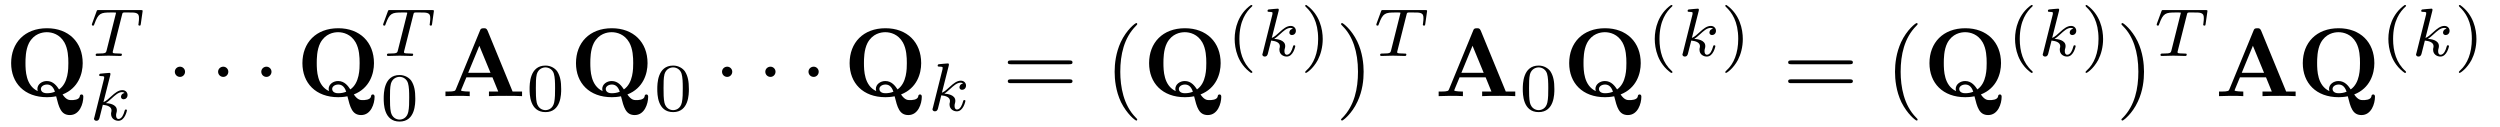 <?xml version="1.0" encoding="UTF-8"?>
<svg xmlns="http://www.w3.org/2000/svg" xmlns:xlink="http://www.w3.org/1999/xlink" viewBox="0 0 256 13" version="1.2">
<defs>
<g>
<symbol overflow="visible" id="glyph0-0">
<path style="stroke:none;" d=""/>
</symbol>
<symbol overflow="visible" id="glyph0-1">
<path style="stroke:none;" d="M 5.906 -0.172 C 7.531 -0.812 7.969 -2.297 7.969 -3.375 C 7.969 -5.531 6.516 -6.953 4.312 -6.953 C 2.031 -6.953 0.641 -5.469 0.641 -3.375 C 0.641 -1.344 2 0.109 4.312 0.109 C 4.531 0.109 4.859 0.094 5.25 0.016 C 5.531 1.141 5.734 1.938 6.656 1.938 C 7.672 1.938 8.031 0.75 8.031 0.078 C 8.031 0 8.031 -0.172 7.844 -0.172 C 7.703 -0.172 7.672 -0.047 7.672 0.016 C 7.609 0.406 6.984 0.406 6.812 0.406 C 6.594 0.406 6.297 0.406 5.906 -0.172 Z M 3.359 -0.516 C 2.141 -1.094 2.109 -2.609 2.109 -3.391 C 2.109 -3.781 2.109 -4.734 2.469 -5.438 C 2.984 -6.406 3.844 -6.547 4.297 -6.547 C 4.828 -6.547 5.609 -6.344 6.094 -5.5 C 6.469 -4.828 6.5 -3.984 6.5 -3.391 C 6.5 -2.828 6.5 -1.344 5.547 -0.688 C 5.328 -1.016 4.969 -1.547 4.297 -1.547 C 3.781 -1.547 3.328 -1.203 3.328 -0.734 C 3.328 -0.672 3.344 -0.562 3.359 -0.516 Z M 5.125 -0.453 C 4.875 -0.344 4.578 -0.297 4.312 -0.297 C 3.766 -0.297 3.688 -0.609 3.688 -0.734 C 3.688 -1 3.984 -1.188 4.312 -1.188 C 4.578 -1.188 4.922 -1.078 5.125 -0.453 Z "/>
</symbol>
<symbol overflow="visible" id="glyph0-2">
<path style="stroke:none;" d="M 4.719 -6.703 C 4.609 -6.953 4.5 -6.953 4.328 -6.953 C 4.047 -6.953 4 -6.875 3.938 -6.703 L 1.469 -0.703 C 1.406 -0.547 1.375 -0.469 0.625 -0.469 L 0.406 -0.469 L 0.406 0 C 0.781 -0.016 1.266 -0.031 1.578 -0.031 C 1.969 -0.031 2.516 -0.031 2.891 0 L 2.891 -0.469 C 2.875 -0.469 2 -0.469 2 -0.594 C 2 -0.609 2.031 -0.703 2.047 -0.719 L 2.547 -1.922 L 5.219 -1.922 L 5.812 -0.469 L 4.859 -0.469 L 4.859 0 C 5.25 -0.031 6.188 -0.031 6.625 -0.031 C 7.016 -0.031 7.891 -0.031 8.25 0 L 8.25 -0.469 L 7.281 -0.469 Z M 3.875 -5.156 L 5.016 -2.391 L 2.734 -2.391 Z "/>
</symbol>
<symbol overflow="visible" id="glyph1-0">
<path style="stroke:none;" d=""/>
</symbol>
<symbol overflow="visible" id="glyph1-1">
<path style="stroke:none;" d="M 3.391 -4.219 C 3.438 -4.422 3.453 -4.438 3.609 -4.453 C 3.641 -4.453 3.875 -4.453 4.016 -4.453 C 4.453 -4.453 4.625 -4.453 4.797 -4.406 C 5.109 -4.312 5.125 -4.109 5.125 -3.859 C 5.125 -3.75 5.125 -3.656 5.078 -3.297 L 5.062 -3.219 C 5.062 -3.141 5.109 -3.109 5.188 -3.109 C 5.297 -3.109 5.297 -3.172 5.312 -3.281 L 5.5 -4.609 C 5.5 -4.703 5.422 -4.703 5.297 -4.703 L 1.016 -4.703 C 0.844 -4.703 0.828 -4.703 0.781 -4.562 L 0.328 -3.328 C 0.328 -3.297 0.297 -3.234 0.297 -3.203 C 0.297 -3.172 0.312 -3.109 0.422 -3.109 C 0.516 -3.109 0.516 -3.141 0.562 -3.281 C 0.969 -4.391 1.203 -4.453 2.266 -4.453 L 2.547 -4.453 C 2.766 -4.453 2.766 -4.453 2.766 -4.391 C 2.766 -4.391 2.766 -4.344 2.734 -4.25 L 1.812 -0.578 C 1.75 -0.328 1.734 -0.25 1 -0.25 C 0.75 -0.25 0.688 -0.25 0.688 -0.094 C 0.688 -0.078 0.703 0 0.812 0 C 1 0 1.219 -0.016 1.406 -0.016 C 1.609 -0.016 1.812 -0.031 2 -0.031 C 2.203 -0.031 2.438 -0.031 2.641 -0.016 C 2.828 -0.016 3.031 0 3.219 0 C 3.281 0 3.375 0 3.375 -0.156 C 3.375 -0.25 3.312 -0.25 3.094 -0.25 C 2.969 -0.25 2.828 -0.266 2.688 -0.266 C 2.453 -0.281 2.438 -0.312 2.438 -0.391 C 2.438 -0.453 2.438 -0.453 2.469 -0.562 Z "/>
</symbol>
<symbol overflow="visible" id="glyph1-2">
<path style="stroke:none;" d="M 2.188 -4.625 C 2.188 -4.641 2.203 -4.734 2.203 -4.734 C 2.203 -4.781 2.188 -4.844 2.094 -4.844 C 1.953 -4.844 1.375 -4.781 1.203 -4.766 C 1.156 -4.766 1.047 -4.75 1.047 -4.609 C 1.047 -4.516 1.156 -4.516 1.234 -4.516 C 1.562 -4.516 1.562 -4.453 1.562 -4.406 C 1.562 -4.359 1.547 -4.312 1.547 -4.25 L 0.562 -0.312 C 0.516 -0.188 0.516 -0.172 0.516 -0.156 C 0.516 -0.047 0.609 0.062 0.766 0.062 C 0.953 0.062 1.031 -0.062 1.078 -0.219 C 1.094 -0.25 1.391 -1.484 1.422 -1.578 C 1.922 -1.531 2.312 -1.359 2.312 -1 C 2.312 -0.969 2.312 -0.938 2.297 -0.859 C 2.266 -0.766 2.266 -0.719 2.266 -0.641 C 2.266 -0.156 2.672 0.062 3.016 0.062 C 3.688 0.062 3.891 -0.984 3.891 -1 C 3.891 -1.094 3.812 -1.094 3.781 -1.094 C 3.688 -1.094 3.672 -1.047 3.641 -0.922 C 3.562 -0.625 3.375 -0.125 3.031 -0.125 C 2.844 -0.125 2.781 -0.297 2.781 -0.484 C 2.781 -0.609 2.781 -0.625 2.828 -0.797 C 2.844 -0.828 2.859 -0.938 2.859 -1.016 C 2.859 -1.641 2.031 -1.734 1.734 -1.75 C 1.938 -1.875 2.188 -2.109 2.312 -2.219 C 2.672 -2.547 3.016 -2.875 3.406 -2.875 C 3.484 -2.875 3.578 -2.859 3.641 -2.781 C 3.344 -2.734 3.281 -2.5 3.281 -2.391 C 3.281 -2.25 3.391 -2.141 3.547 -2.141 C 3.75 -2.141 3.953 -2.297 3.953 -2.578 C 3.953 -2.812 3.781 -3.078 3.422 -3.078 C 3.016 -3.078 2.656 -2.781 2.297 -2.453 C 2 -2.188 1.781 -1.969 1.484 -1.844 Z "/>
</symbol>
<symbol overflow="visible" id="glyph2-0">
<path style="stroke:none;" d=""/>
</symbol>
<symbol overflow="visible" id="glyph2-1">
<path style="stroke:none;" d="M 1.906 -2.5 C 1.906 -2.781 1.672 -3.016 1.391 -3.016 C 1.094 -3.016 0.859 -2.781 0.859 -2.5 C 0.859 -2.203 1.094 -1.969 1.391 -1.969 C 1.672 -1.969 1.906 -2.203 1.906 -2.5 Z "/>
</symbol>
<symbol overflow="visible" id="glyph3-0">
<path style="stroke:none;" d=""/>
</symbol>
<symbol overflow="visible" id="glyph3-1">
<path style="stroke:none;" d="M 3.594 -2.219 C 3.594 -2.984 3.5 -3.547 3.188 -4.031 C 2.969 -4.344 2.531 -4.625 1.984 -4.625 C 0.359 -4.625 0.359 -2.719 0.359 -2.219 C 0.359 -1.719 0.359 0.141 1.984 0.141 C 3.594 0.141 3.594 -1.719 3.594 -2.219 Z M 1.984 -0.062 C 1.656 -0.062 1.234 -0.25 1.094 -0.812 C 1 -1.219 1 -1.797 1 -2.312 C 1 -2.828 1 -3.359 1.094 -3.734 C 1.25 -4.281 1.688 -4.438 1.984 -4.438 C 2.359 -4.438 2.719 -4.203 2.844 -3.797 C 2.953 -3.422 2.969 -2.922 2.969 -2.312 C 2.969 -1.797 2.969 -1.281 2.875 -0.844 C 2.734 -0.203 2.266 -0.062 1.984 -0.062 Z "/>
</symbol>
<symbol overflow="visible" id="glyph3-2">
<path style="stroke:none;" d="M 2.469 -5.219 C 1.156 -4.297 0.797 -2.812 0.797 -1.75 C 0.797 -0.766 1.094 0.766 2.469 1.734 C 2.531 1.734 2.609 1.734 2.609 1.656 C 2.609 1.609 2.594 1.594 2.547 1.547 C 1.609 0.703 1.281 -0.469 1.281 -1.734 C 1.281 -3.625 2 -4.547 2.562 -5.062 C 2.594 -5.094 2.609 -5.109 2.609 -5.141 C 2.609 -5.219 2.531 -5.219 2.469 -5.219 Z "/>
</symbol>
<symbol overflow="visible" id="glyph3-3">
<path style="stroke:none;" d="M 0.625 -5.219 C 0.578 -5.219 0.5 -5.219 0.5 -5.141 C 0.5 -5.109 0.516 -5.094 0.562 -5.031 C 1.156 -4.484 1.828 -3.547 1.828 -1.75 C 1.828 -0.297 1.375 0.812 0.625 1.484 C 0.5 1.609 0.5 1.609 0.5 1.656 C 0.5 1.688 0.516 1.734 0.578 1.734 C 0.672 1.734 1.328 1.281 1.797 0.406 C 2.094 -0.172 2.297 -0.922 2.297 -1.734 C 2.297 -2.719 2 -4.25 0.625 -5.219 Z "/>
</symbol>
<symbol overflow="visible" id="glyph4-0">
<path style="stroke:none;" d=""/>
</symbol>
<symbol overflow="visible" id="glyph4-1">
<path style="stroke:none;" d="M 6.844 -3.266 C 7 -3.266 7.188 -3.266 7.188 -3.453 C 7.188 -3.656 7 -3.656 6.859 -3.656 L 0.891 -3.656 C 0.75 -3.656 0.562 -3.656 0.562 -3.453 C 0.562 -3.266 0.75 -3.266 0.891 -3.266 Z M 6.859 -1.328 C 7 -1.328 7.188 -1.328 7.188 -1.531 C 7.188 -1.719 7 -1.719 6.844 -1.719 L 0.891 -1.719 C 0.75 -1.719 0.562 -1.719 0.562 -1.531 C 0.562 -1.328 0.75 -1.328 0.891 -1.328 Z "/>
</symbol>
<symbol overflow="visible" id="glyph4-2">
<path style="stroke:none;" d="M 3.297 2.391 C 3.297 2.359 3.297 2.344 3.125 2.172 C 1.891 0.922 1.562 -0.969 1.562 -2.5 C 1.562 -4.234 1.938 -5.969 3.172 -7.203 C 3.297 -7.328 3.297 -7.344 3.297 -7.375 C 3.297 -7.453 3.266 -7.484 3.203 -7.484 C 3.094 -7.484 2.203 -6.797 1.609 -5.531 C 1.109 -4.438 0.984 -3.328 0.984 -2.5 C 0.984 -1.719 1.094 -0.516 1.641 0.625 C 2.25 1.844 3.094 2.5 3.203 2.5 C 3.266 2.5 3.297 2.469 3.297 2.391 Z "/>
</symbol>
<symbol overflow="visible" id="glyph4-3">
<path style="stroke:none;" d="M 2.875 -2.5 C 2.875 -3.266 2.766 -4.469 2.219 -5.609 C 1.625 -6.828 0.766 -7.484 0.672 -7.484 C 0.609 -7.484 0.562 -7.438 0.562 -7.375 C 0.562 -7.344 0.562 -7.328 0.75 -7.141 C 1.734 -6.156 2.297 -4.578 2.297 -2.5 C 2.297 -0.781 1.938 0.969 0.703 2.219 C 0.562 2.344 0.562 2.359 0.562 2.391 C 0.562 2.453 0.609 2.5 0.672 2.5 C 0.766 2.5 1.672 1.812 2.25 0.547 C 2.766 -0.547 2.875 -1.656 2.875 -2.5 Z "/>
</symbol>
</g>
</defs>
<g id="surface1">
<g style="fill:rgb(0%,0%,0%);fill-opacity:1;">
  <use xlink:href="#glyph0-1" x="0.5" y="9.844"/>
</g>
<g style="fill:rgb(0%,0%,0%);fill-opacity:1;">
  <use xlink:href="#glyph1-1" x="9.107" y="5.731"/>
</g>
<g style="fill:rgb(0%,0%,0%);fill-opacity:1;">
  <use xlink:href="#glyph1-2" x="9.107" y="12.307"/>
</g>
<g style="fill:rgb(0%,0%,0%);fill-opacity:1;">
  <use xlink:href="#glyph2-1" x="17.043" y="9.844"/>
</g>
<g style="fill:rgb(0%,0%,0%);fill-opacity:1;">
  <use xlink:href="#glyph2-1" x="21.474" y="9.844"/>
</g>
<g style="fill:rgb(0%,0%,0%);fill-opacity:1;">
  <use xlink:href="#glyph2-1" x="25.896" y="9.844"/>
</g>
<g style="fill:rgb(0%,0%,0%);fill-opacity:1;">
  <use xlink:href="#glyph0-1" x="30.326" y="9.844"/>
</g>
<g style="fill:rgb(0%,0%,0%);fill-opacity:1;">
  <use xlink:href="#glyph1-1" x="38.933" y="5.731"/>
</g>
<g style="fill:rgb(0%,0%,0%);fill-opacity:1;">
  <use xlink:href="#glyph3-1" x="38.933" y="12.307"/>
</g>
<g style="fill:rgb(0%,0%,0%);fill-opacity:1;">
  <use xlink:href="#glyph0-2" x="45.209" y="9.844"/>
</g>
<g style="fill:rgb(0%,0%,0%);fill-opacity:1;">
  <use xlink:href="#glyph3-1" x="53.871" y="11.339"/>
</g>
<g style="fill:rgb(0%,0%,0%);fill-opacity:1;">
  <use xlink:href="#glyph0-1" x="58.34" y="9.844"/>
</g>
<g style="fill:rgb(0%,0%,0%);fill-opacity:1;">
  <use xlink:href="#glyph3-1" x="66.947" y="11.339"/>
</g>
<g style="fill:rgb(0%,0%,0%);fill-opacity:1;">
  <use xlink:href="#glyph2-1" x="73.077" y="9.844"/>
</g>
<g style="fill:rgb(0%,0%,0%);fill-opacity:1;">
  <use xlink:href="#glyph2-1" x="77.508" y="9.844"/>
</g>
<g style="fill:rgb(0%,0%,0%);fill-opacity:1;">
  <use xlink:href="#glyph2-1" x="81.93" y="9.844"/>
</g>
<g style="fill:rgb(0%,0%,0%);fill-opacity:1;">
  <use xlink:href="#glyph0-1" x="86.36" y="9.844"/>
</g>
<g style="fill:rgb(0%,0%,0%);fill-opacity:1;">
  <use xlink:href="#glyph1-2" x="94.967" y="11.339"/>
</g>
<g style="fill:rgb(0%,0%,0%);fill-opacity:1;">
  <use xlink:href="#glyph4-1" x="102.636" y="9.844"/>
</g>
<g style="fill:rgb(0%,0%,0%);fill-opacity:1;">
  <use xlink:href="#glyph4-2" x="113.155" y="9.844"/>
</g>
<g style="fill:rgb(0%,0%,0%);fill-opacity:1;">
  <use xlink:href="#glyph0-1" x="117.026" y="9.844"/>
</g>
<g style="fill:rgb(0%,0%,0%);fill-opacity:1;">
  <use xlink:href="#glyph3-2" x="125.633" y="5.731"/>
</g>
<g style="fill:rgb(0%,0%,0%);fill-opacity:1;">
  <use xlink:href="#glyph1-2" x="128.746" y="5.731"/>
</g>
<g style="fill:rgb(0%,0%,0%);fill-opacity:1;">
  <use xlink:href="#glyph3-3" x="133.15" y="5.731"/>
</g>
<g style="fill:rgb(0%,0%,0%);fill-opacity:1;">
  <use xlink:href="#glyph4-3" x="136.761" y="9.844"/>
</g>
<g style="fill:rgb(0%,0%,0%);fill-opacity:1;">
  <use xlink:href="#glyph1-1" x="140.636" y="5.731"/>
</g>
<g style="fill:rgb(0%,0%,0%);fill-opacity:1;">
  <use xlink:href="#glyph0-2" x="146.912" y="9.844"/>
</g>
<g style="fill:rgb(0%,0%,0%);fill-opacity:1;">
  <use xlink:href="#glyph3-1" x="155.574" y="11.339"/>
</g>
<g style="fill:rgb(0%,0%,0%);fill-opacity:1;">
  <use xlink:href="#glyph0-1" x="160.043" y="9.844"/>
</g>
<g style="fill:rgb(0%,0%,0%);fill-opacity:1;">
  <use xlink:href="#glyph3-2" x="168.65" y="5.731"/>
</g>
<g style="fill:rgb(0%,0%,0%);fill-opacity:1;">
  <use xlink:href="#glyph1-2" x="171.763" y="5.731"/>
</g>
<g style="fill:rgb(0%,0%,0%);fill-opacity:1;">
  <use xlink:href="#glyph3-3" x="176.167" y="5.731"/>
</g>
<g style="fill:rgb(0%,0%,0%);fill-opacity:1;">
  <use xlink:href="#glyph4-1" x="182.546" y="9.844"/>
</g>
<g style="fill:rgb(0%,0%,0%);fill-opacity:1;">
  <use xlink:href="#glyph4-2" x="193.065" y="9.844"/>
</g>
<g style="fill:rgb(0%,0%,0%);fill-opacity:1;">
  <use xlink:href="#glyph0-1" x="196.936" y="9.844"/>
</g>
<g style="fill:rgb(0%,0%,0%);fill-opacity:1;">
  <use xlink:href="#glyph3-2" x="205.543" y="5.731"/>
</g>
<g style="fill:rgb(0%,0%,0%);fill-opacity:1;">
  <use xlink:href="#glyph1-2" x="208.656" y="5.731"/>
</g>
<g style="fill:rgb(0%,0%,0%);fill-opacity:1;">
  <use xlink:href="#glyph3-3" x="213.06" y="5.731"/>
</g>
<g style="fill:rgb(0%,0%,0%);fill-opacity:1;">
  <use xlink:href="#glyph4-3" x="216.671" y="9.844"/>
</g>
<g style="fill:rgb(0%,0%,0%);fill-opacity:1;">
  <use xlink:href="#glyph1-1" x="220.545" y="5.731"/>
</g>
<g style="fill:rgb(0%,0%,0%);fill-opacity:1;">
  <use xlink:href="#glyph0-2" x="226.822" y="9.844"/>
</g>
<g style="fill:rgb(0%,0%,0%);fill-opacity:1;">
  <use xlink:href="#glyph0-1" x="235.165" y="9.844"/>
</g>
<g style="fill:rgb(0%,0%,0%);fill-opacity:1;">
  <use xlink:href="#glyph3-2" x="243.772" y="5.731"/>
</g>
<g style="fill:rgb(0%,0%,0%);fill-opacity:1;">
  <use xlink:href="#glyph1-2" x="246.885" y="5.731"/>
</g>
<g style="fill:rgb(0%,0%,0%);fill-opacity:1;">
  <use xlink:href="#glyph3-3" x="251.289" y="5.731"/>
</g>
</g>
</svg>
